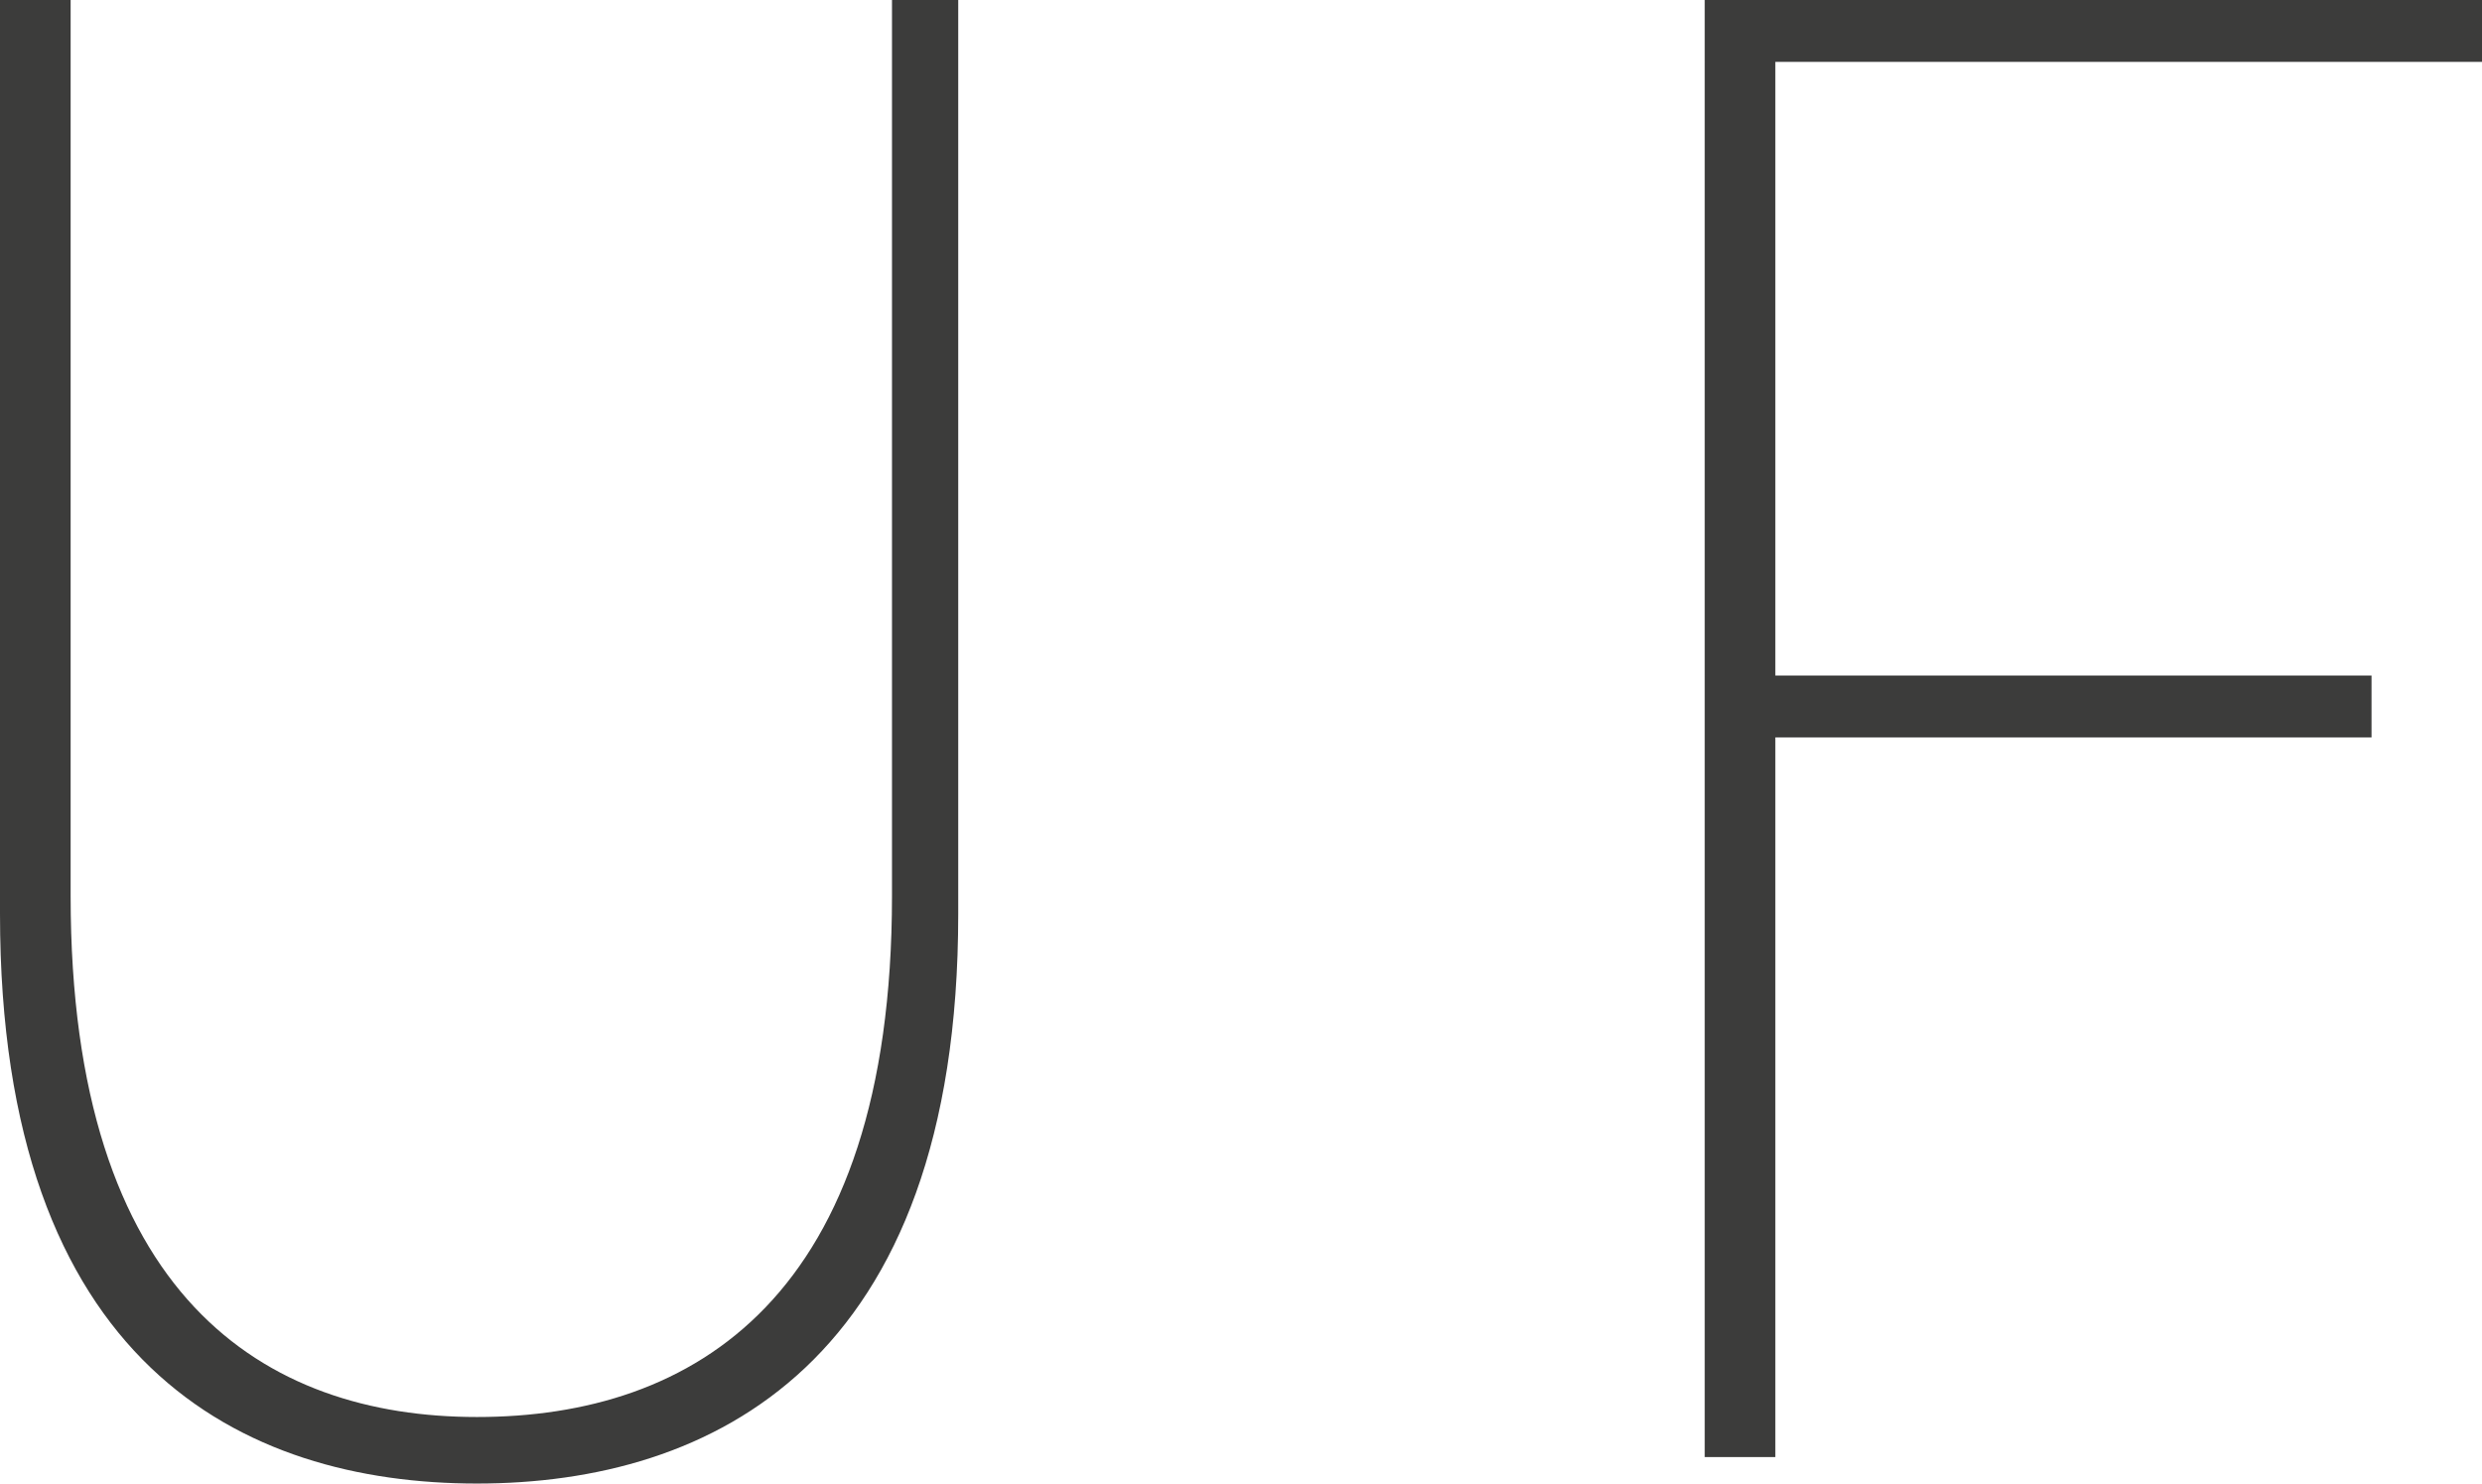 <svg xmlns="http://www.w3.org/2000/svg" width="33.385" height="19.958" viewBox="0 0 33.385 19.958">
  <g id="Grupo_283" data-name="Grupo 283" transform="translate(-3482.03 -3059.063)">
    <path id="Trazado_278" data-name="Trazado 278" d="M3482.03,3071.359v-12.3h.95v12.058c0,5.4,2.614,7.009,5.465,7.009,2.91,0,5.583-1.6,5.583-7.009v-12.058h.891v12.3c0,6.058-3.326,7.662-6.474,7.662S3482.03,3077.417,3482.03,3071.359Z" fill="#3c3c3b"/>
    <path id="Trazado_279" data-name="Trazado 279" d="M3504.96,3059.063h10.455v.832h-9.505v8.256h8.019v.832h-8.019v9.682h-.95Z" fill="#3c3c3b"/>
  </g>
</svg>
